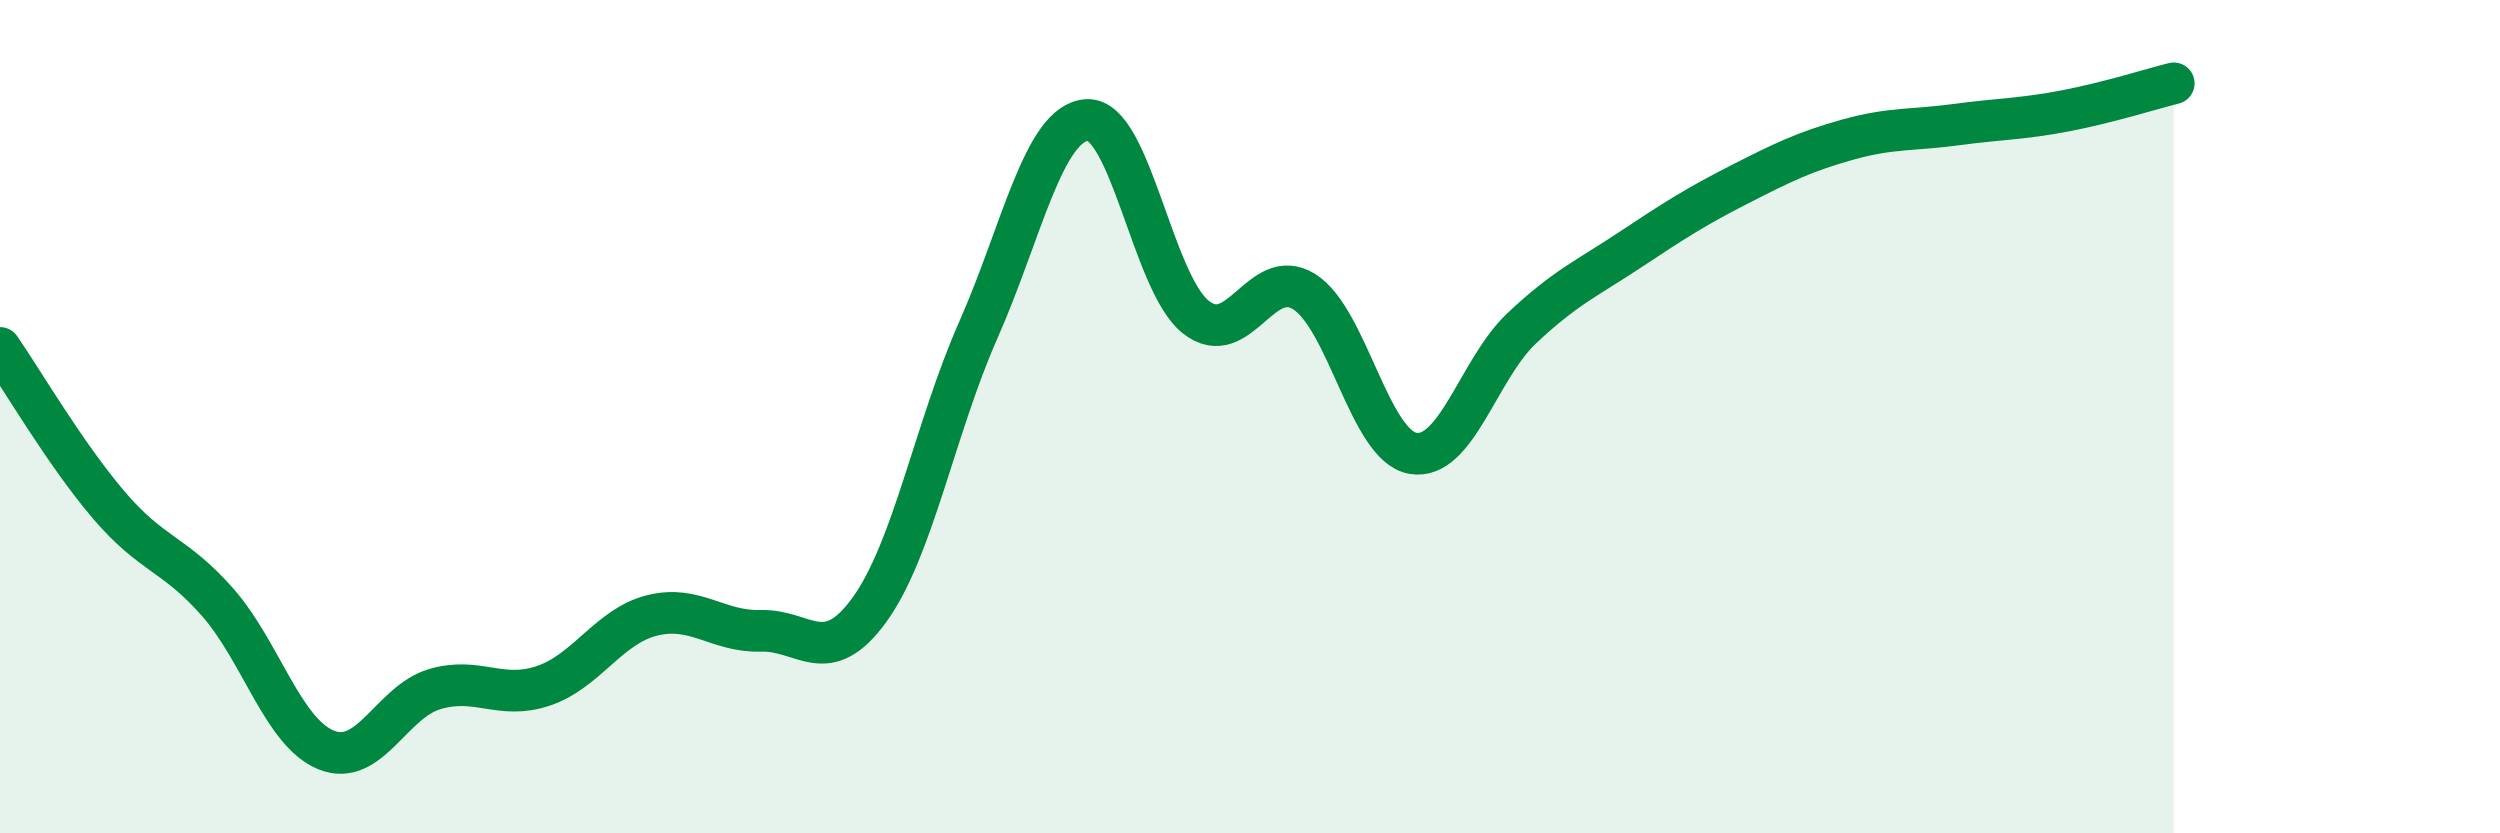 
    <svg width="60" height="20" viewBox="0 0 60 20" xmlns="http://www.w3.org/2000/svg">
      <path
        d="M 0,8.35 C 0.52,9.1 1.57,10.9 2.61,12.12 C 3.65,13.34 4.18,13.27 5.22,14.45 C 6.26,15.63 6.79,17.58 7.83,18 C 8.87,18.42 9.39,16.85 10.43,16.54 C 11.47,16.23 12,16.81 13.04,16.46 C 14.08,16.11 14.61,15.03 15.65,14.77 C 16.69,14.51 17.22,15.17 18.26,15.14 C 19.3,15.11 19.83,16.07 20.87,14.63 C 21.91,13.19 22.44,10.27 23.48,7.92 C 24.52,5.57 25.05,2.94 26.09,2.88 C 27.13,2.82 27.66,6.79 28.7,7.61 C 29.74,8.43 30.26,6.35 31.3,7 C 32.34,7.65 32.87,10.7 33.91,10.88 C 34.95,11.06 35.48,8.86 36.52,7.88 C 37.56,6.9 38.09,6.68 39.13,5.99 C 40.17,5.3 40.7,4.96 41.74,4.43 C 42.78,3.9 43.31,3.64 44.35,3.35 C 45.39,3.06 45.92,3.13 46.96,2.99 C 48,2.85 48.53,2.86 49.57,2.66 C 50.61,2.46 51.65,2.13 52.17,2L52.17 20L0 20Z"
        fill="#008740"
        opacity="0.1"
        stroke-linecap="round"
        stroke-linejoin="round"
      />
      <path
        d="M 0,8.35 C 0.52,9.1 1.57,10.9 2.61,12.12 C 3.65,13.34 4.18,13.27 5.22,14.45 C 6.26,15.63 6.79,17.58 7.83,18 C 8.87,18.42 9.39,16.85 10.43,16.54 C 11.47,16.23 12,16.81 13.04,16.46 C 14.08,16.11 14.61,15.03 15.65,14.77 C 16.69,14.51 17.22,15.17 18.26,15.14 C 19.3,15.11 19.83,16.07 20.87,14.63 C 21.91,13.19 22.44,10.27 23.48,7.92 C 24.52,5.57 25.05,2.94 26.09,2.88 C 27.13,2.82 27.66,6.79 28.7,7.61 C 29.74,8.43 30.26,6.35 31.3,7 C 32.34,7.65 32.87,10.7 33.91,10.88 C 34.95,11.06 35.48,8.86 36.52,7.88 C 37.56,6.9 38.09,6.68 39.13,5.99 C 40.17,5.3 40.7,4.96 41.74,4.43 C 42.78,3.9 43.31,3.64 44.35,3.35 C 45.39,3.06 45.92,3.13 46.96,2.99 C 48,2.85 48.53,2.86 49.57,2.66 C 50.61,2.46 51.65,2.13 52.17,2"
        stroke="#008740"
        stroke-width="1"
        fill="none"
        stroke-linecap="round"
        stroke-linejoin="round"
      />
    </svg>
  